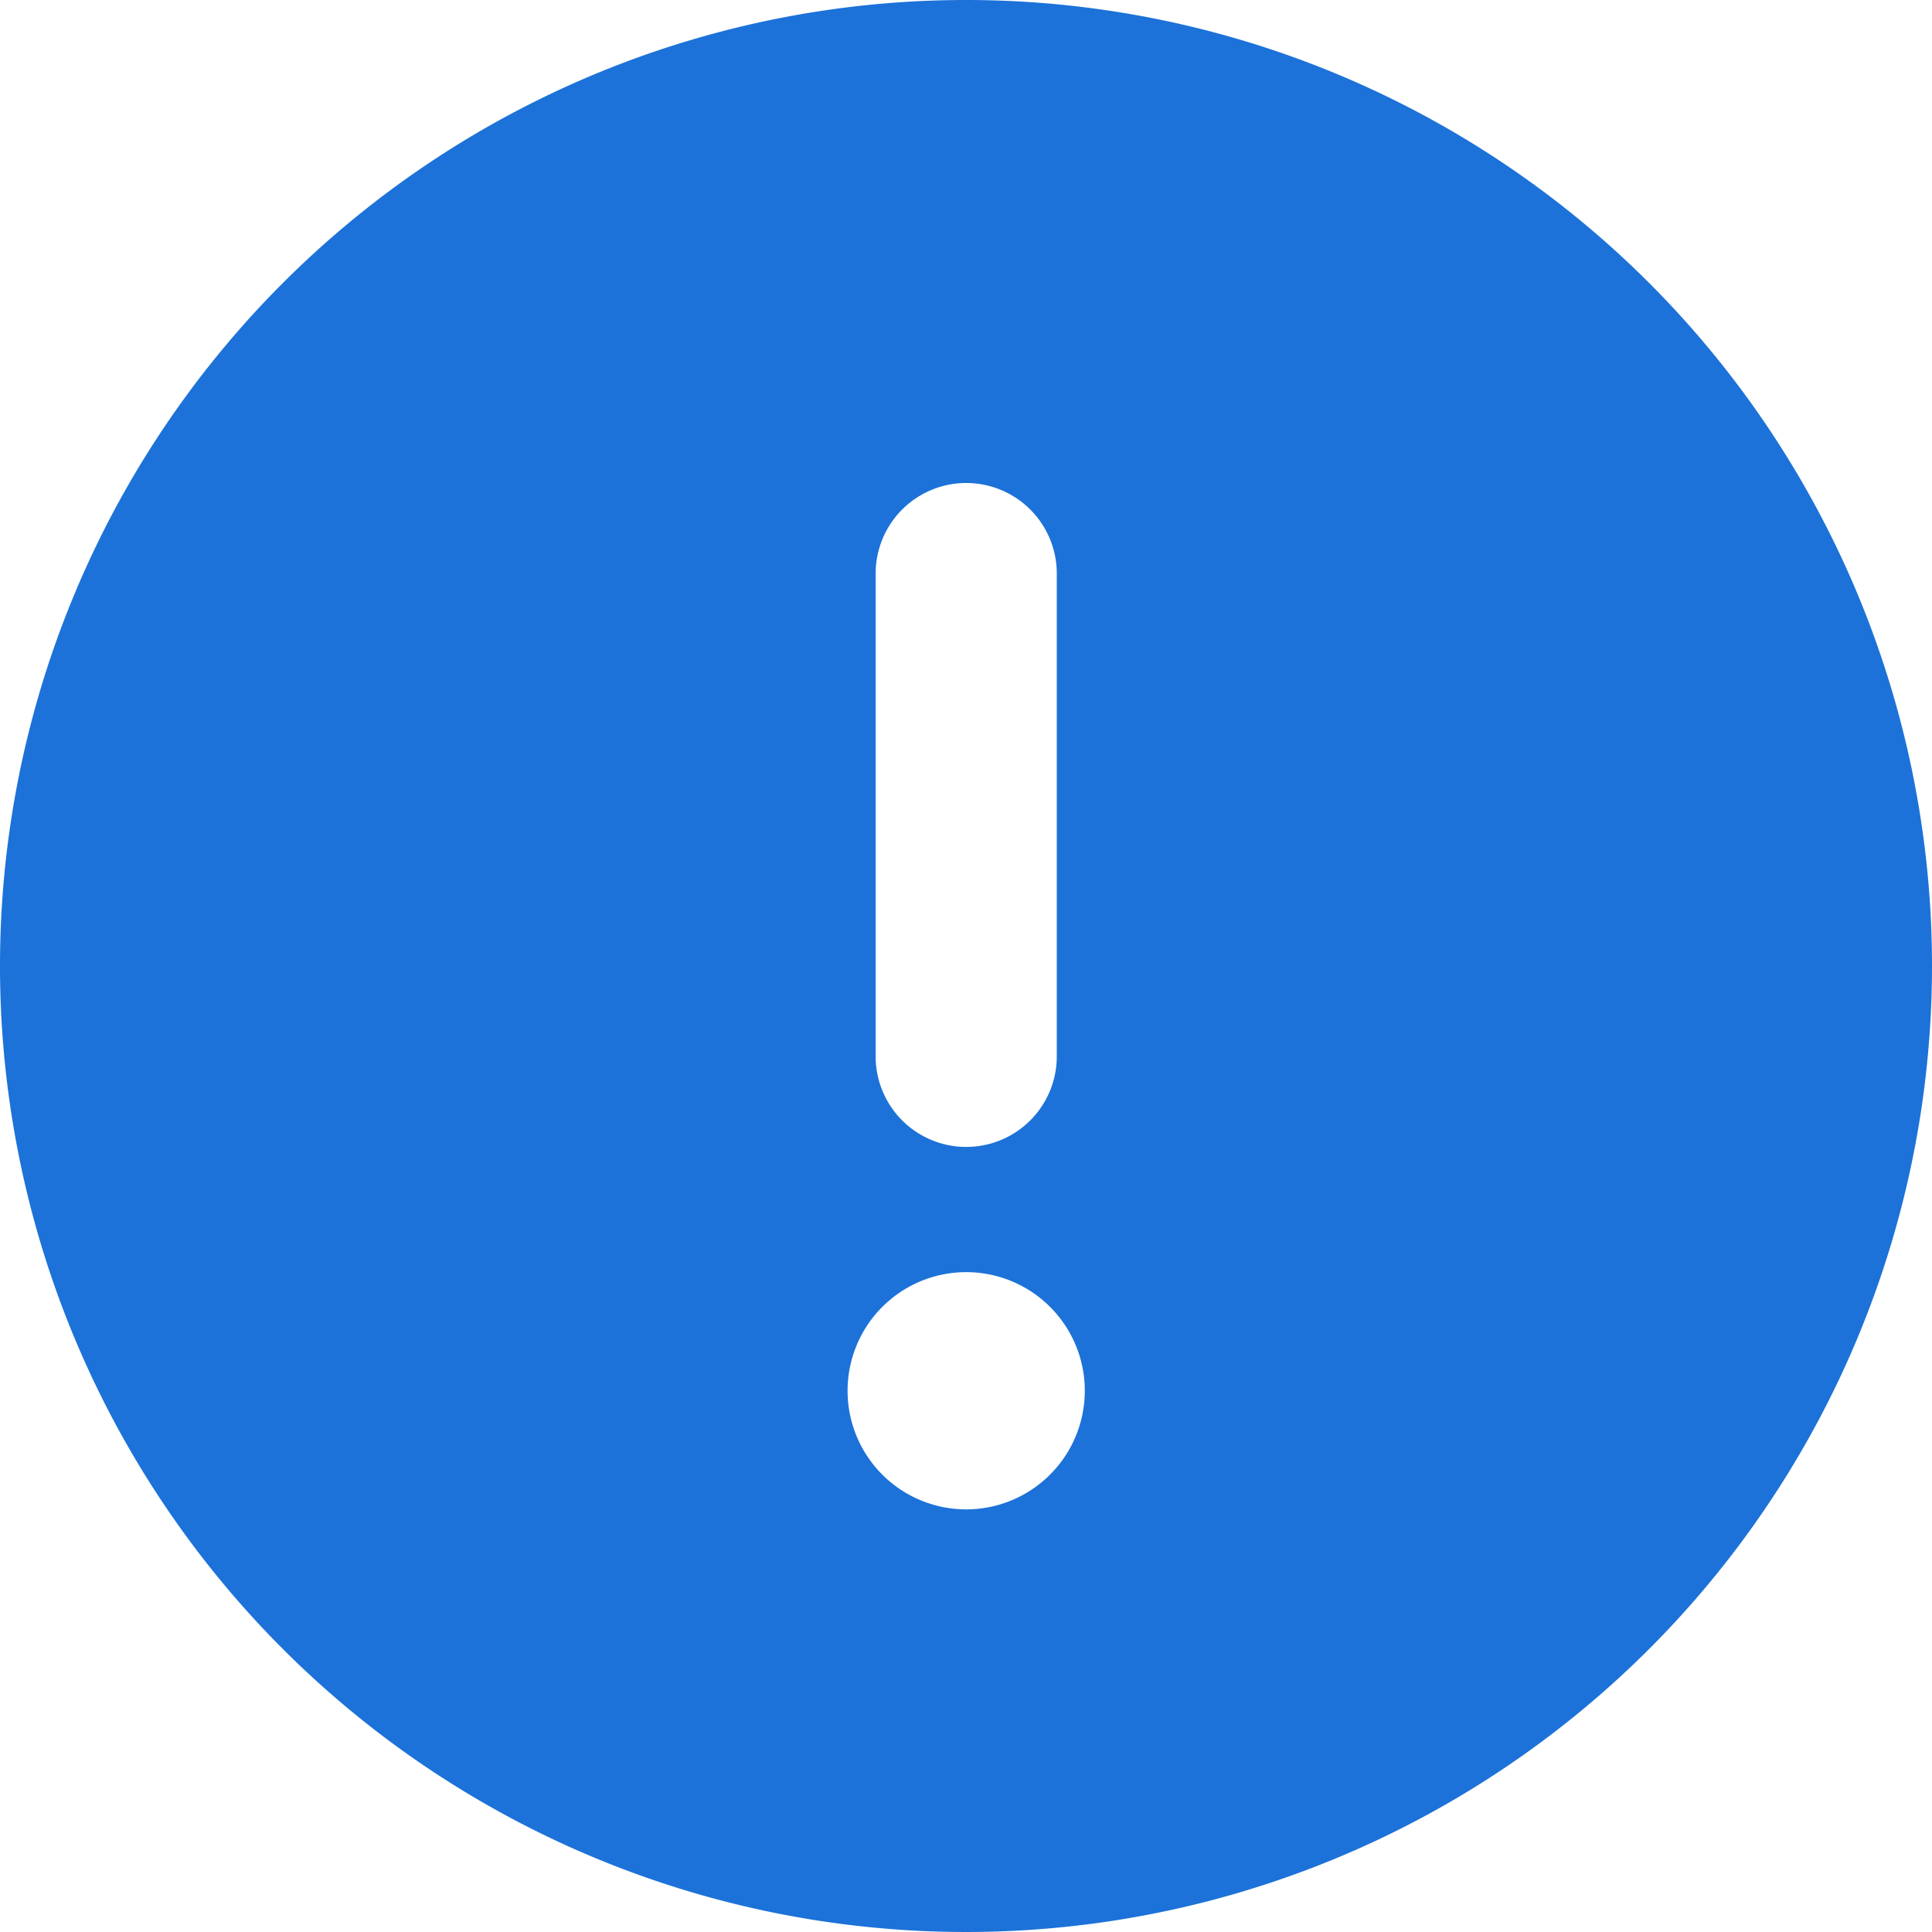 <svg xmlns="http://www.w3.org/2000/svg" width="40.818" height="40.818" viewBox="0 0 40.818 40.818">
  <path id="circle-exclamation-solid" d="M20.409,0A20.409,20.409,0,1,0,40.818,20.409,20.407,20.407,0,0,0,20.409,0ZM18.5,12.118a1.913,1.913,0,0,1,3.827,0v10.2a1.913,1.913,0,1,1-3.827,0Zm1.913,19.771a2.506,2.506,0,1,1,2.506-2.506A2.507,2.507,0,0,1,20.409,31.889Z" fill="#1c72d8"/>
</svg>
